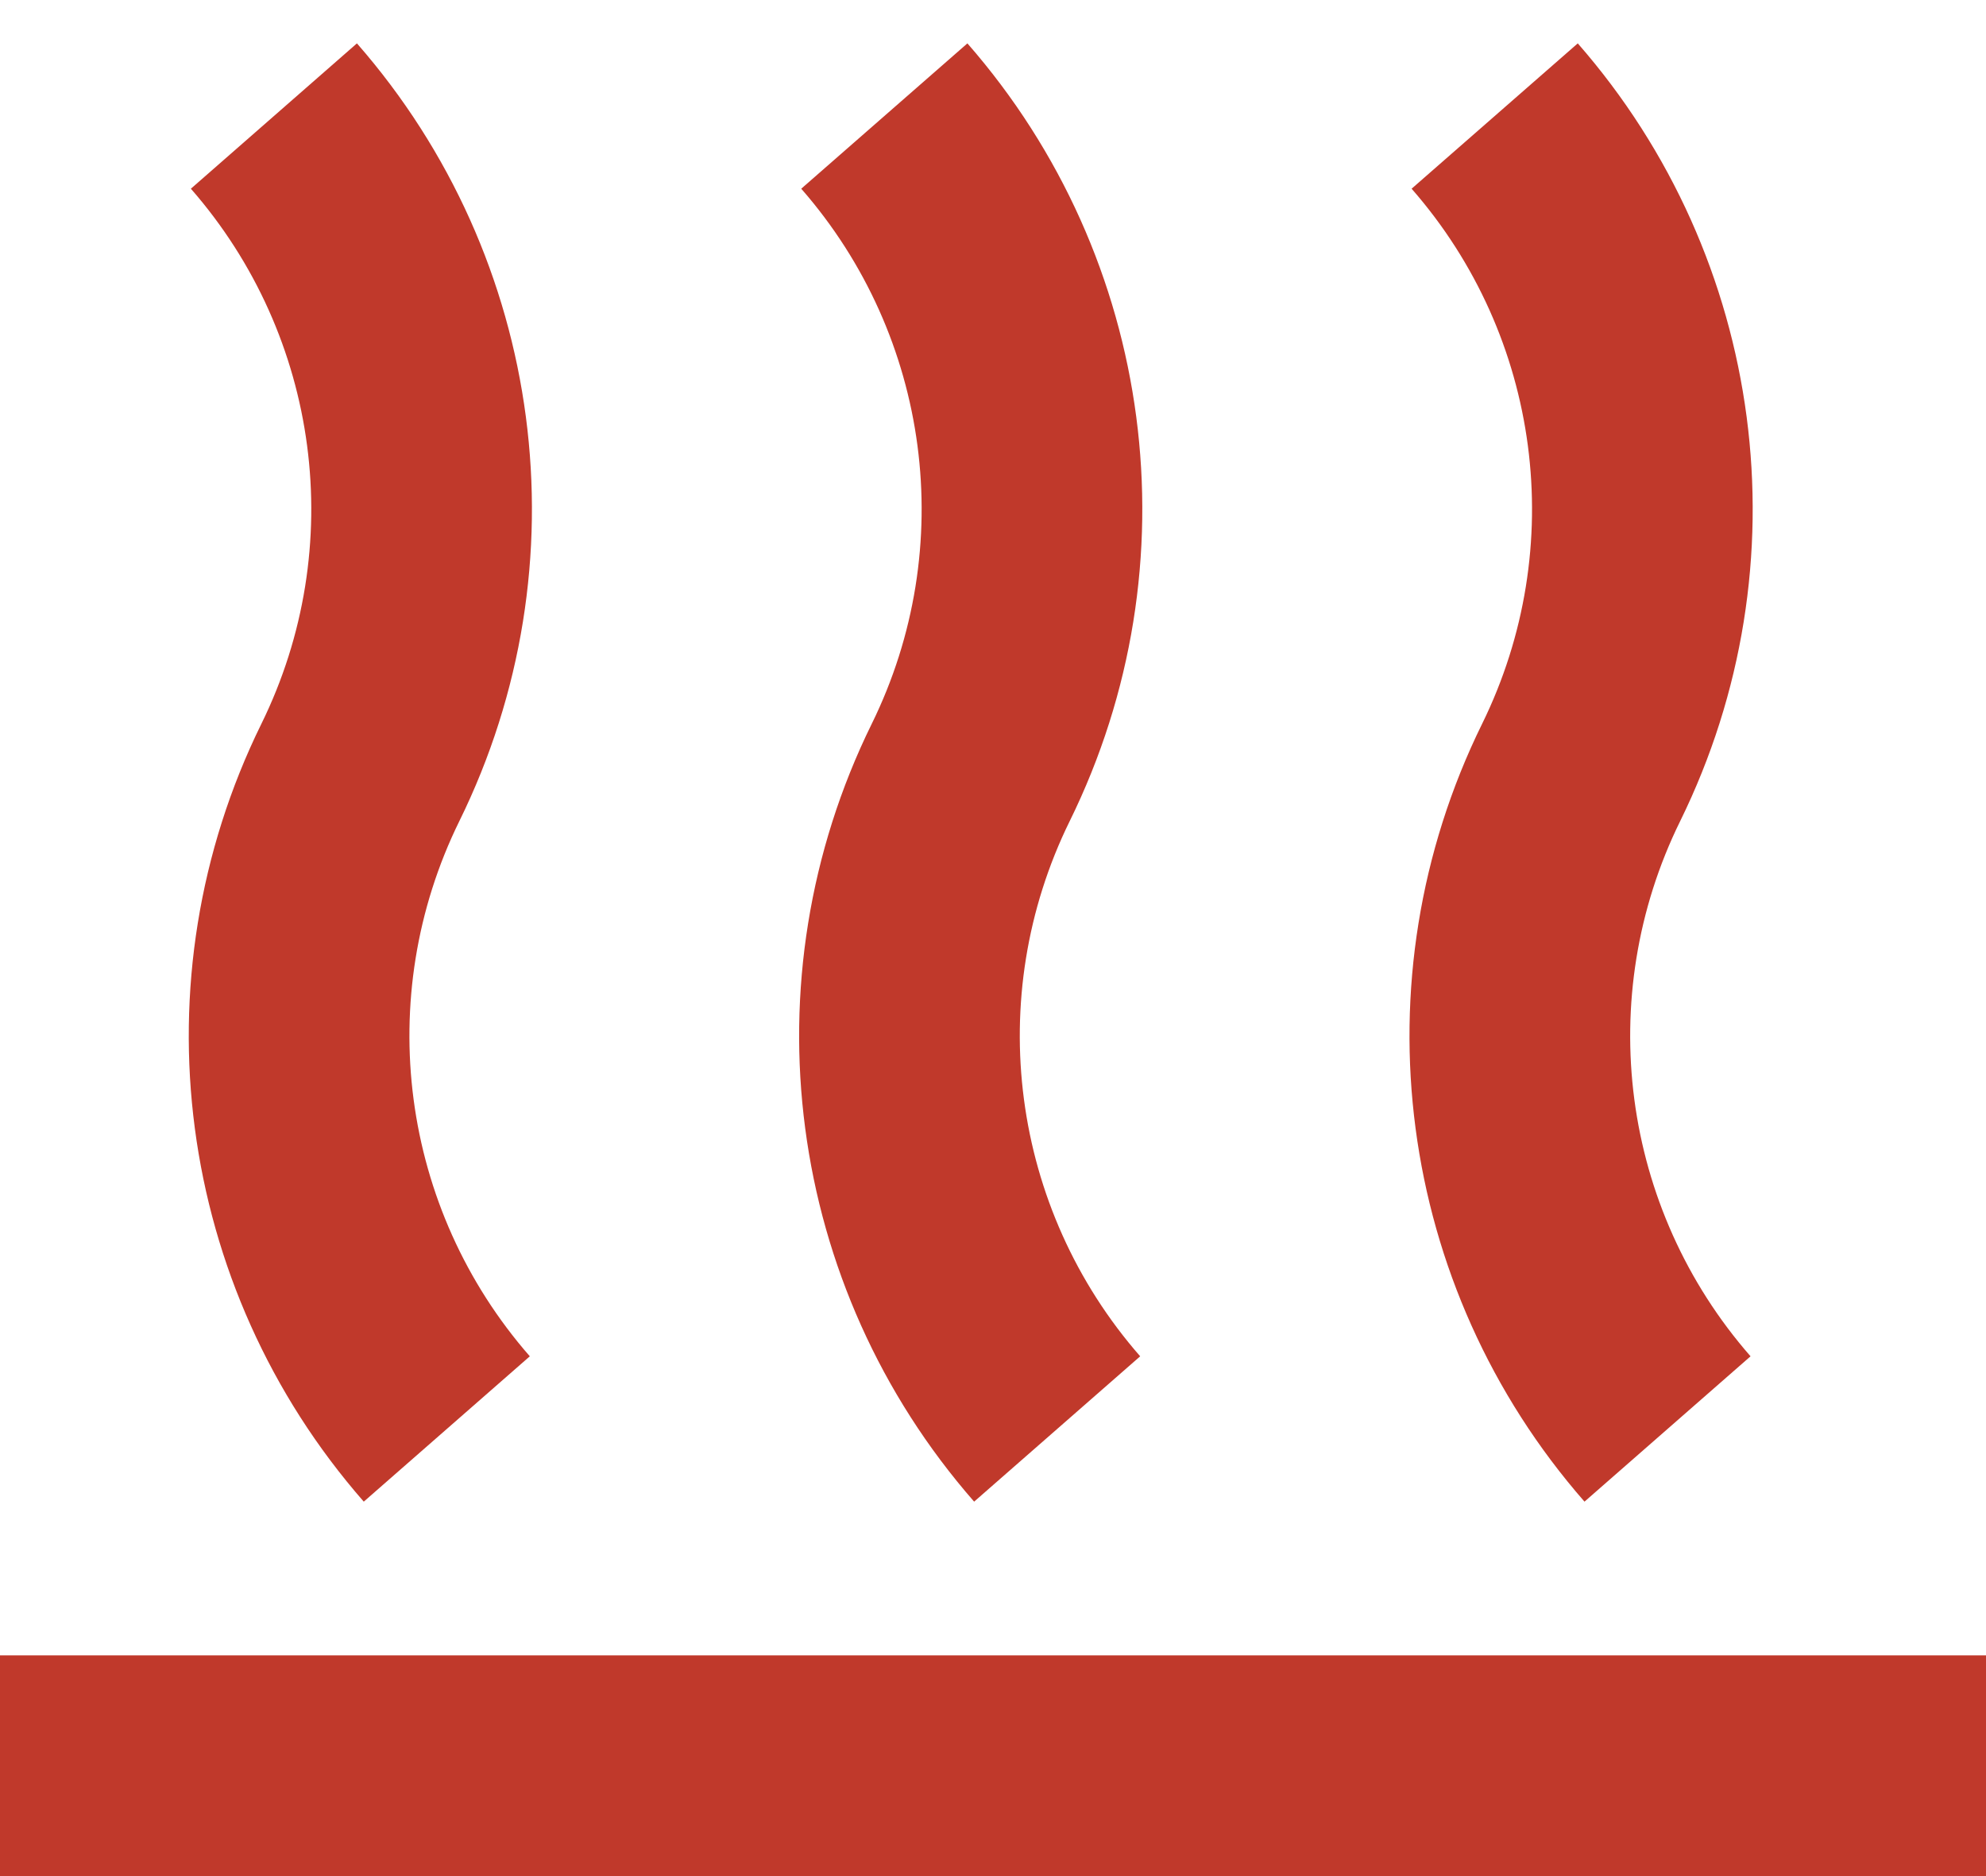 <svg width="18" height="17" viewBox="0 0 18 17" fill="none" xmlns="http://www.w3.org/2000/svg">
<path fill-rule="evenodd" clip-rule="evenodd" d="M8.768 0.393C10.471 2.34 10.837 5.12 9.695 7.441C8.91 9.038 9.162 10.951 10.334 12.29L8.829 13.607C7.125 11.66 6.759 8.88 7.901 6.559C8.686 4.962 8.434 3.049 7.262 1.71L8.768 0.393ZM14.3 0.393C16.003 2.34 16.369 5.12 15.228 7.441C14.442 9.038 14.694 10.951 15.866 12.29L14.361 13.607C12.657 11.66 12.291 8.88 13.433 6.559C14.218 4.962 13.967 3.049 12.794 1.71L14.3 0.393ZM3.235 0.393C4.939 2.34 5.305 5.12 4.163 7.441C3.378 9.038 3.63 10.951 4.802 12.29L3.297 13.607C1.593 11.66 1.227 8.88 2.369 6.559C3.154 4.962 2.902 3.049 1.73 1.71L3.235 0.393ZM18 17H0V15H18V17Z" fill="#C0392B"/>
</svg>
